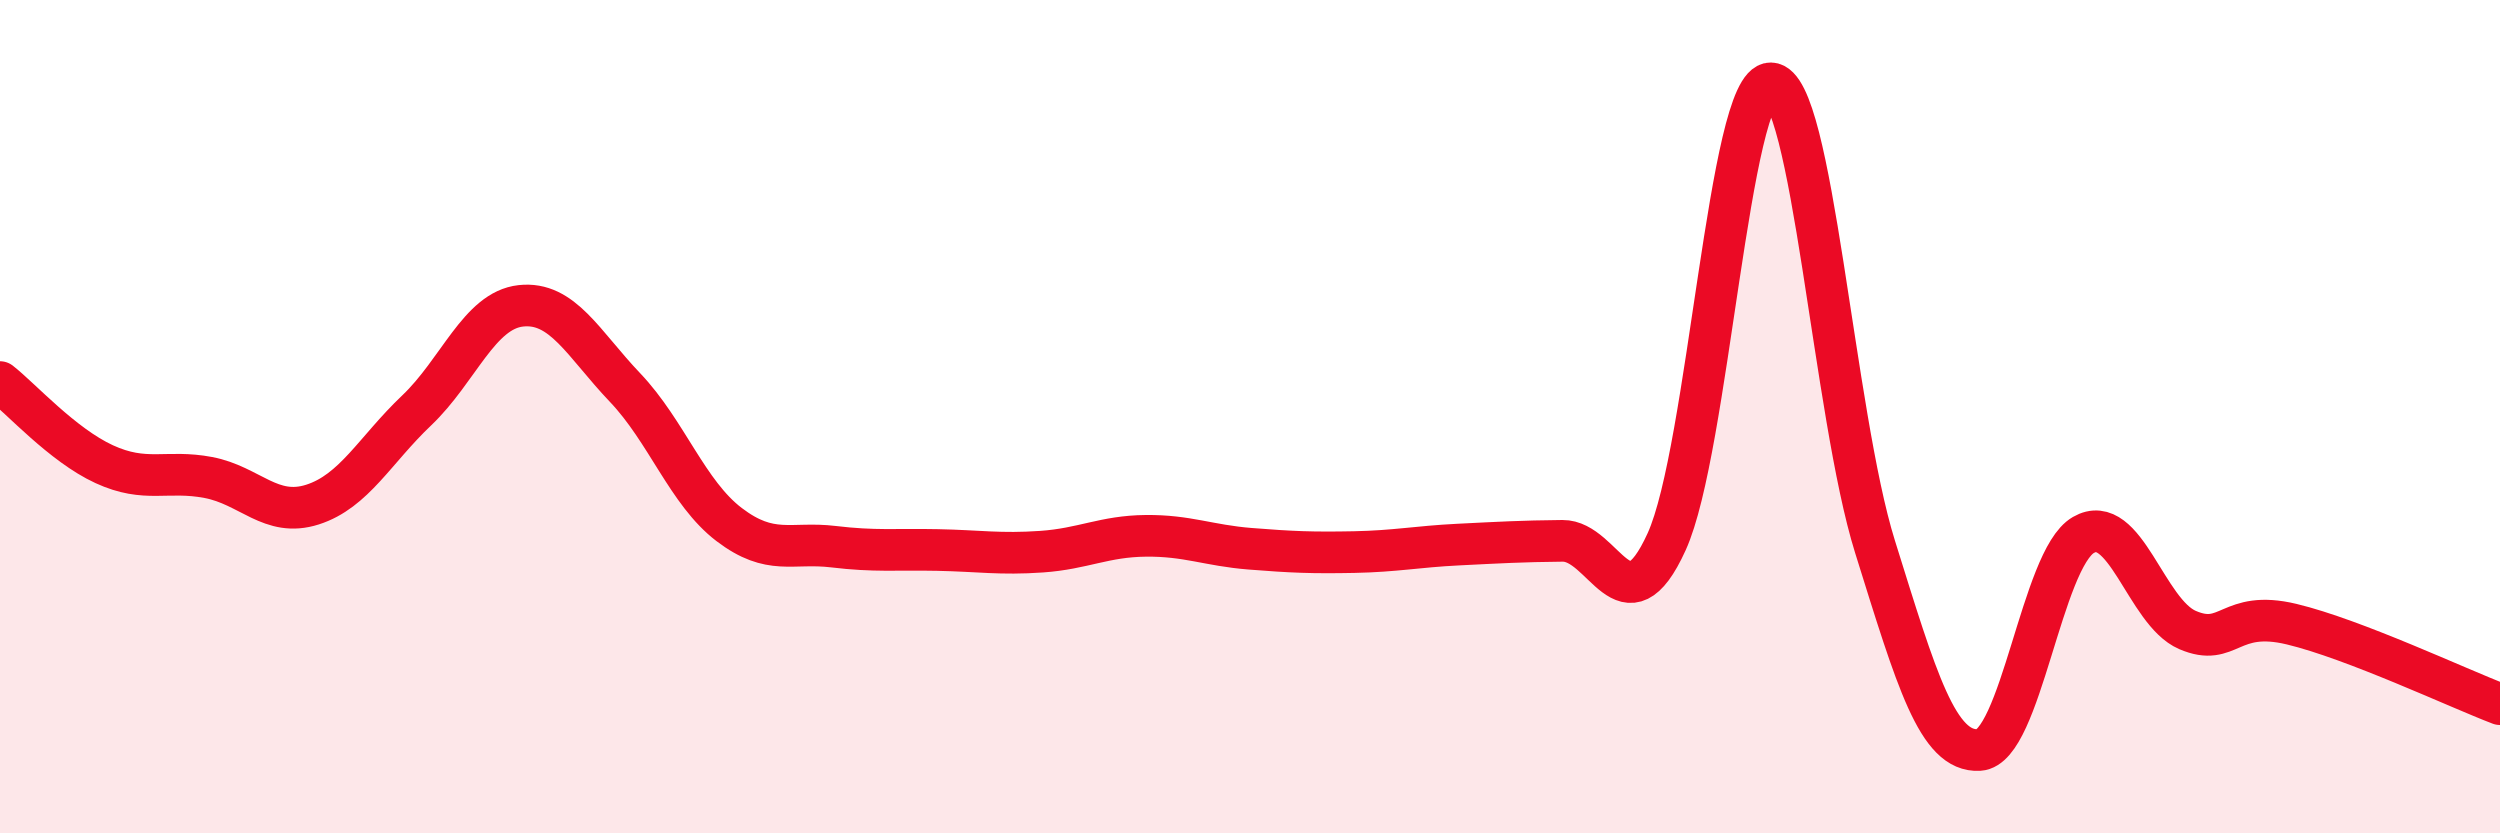 
    <svg width="60" height="20" viewBox="0 0 60 20" xmlns="http://www.w3.org/2000/svg">
      <path
        d="M 0,9.17 C 0.5,9.56 1.5,10.68 2.5,11.14 C 3.5,11.6 4,11.27 5,11.46 C 6,11.65 6.5,12.43 7.5,12.11 C 8.5,11.79 9,10.8 10,9.85 C 11,8.9 11.5,7.45 12.5,7.34 C 13.5,7.23 14,8.25 15,9.3 C 16,10.35 16.5,11.83 17.5,12.59 C 18.5,13.35 19,13 20,13.12 C 21,13.24 21.5,13.18 22.5,13.2 C 23.5,13.22 24,13.31 25,13.24 C 26,13.17 26.5,12.87 27.5,12.86 C 28.5,12.85 29,13.09 30,13.17 C 31,13.25 31.5,13.27 32.5,13.25 C 33.5,13.23 34,13.12 35,13.07 C 36,13.02 36.5,12.99 37.5,12.98 C 38.5,12.97 39,15.2 40,13 C 41,10.8 41.5,1.98 42.5,2 C 43.5,2.02 44,9.92 45,13.12 C 46,16.32 46.5,18.06 47.5,18 C 48.5,17.94 49,13.42 50,12.84 C 51,12.26 51.5,14.69 52.5,15.12 C 53.5,15.55 53.5,14.62 55,14.98 C 56.5,15.34 59,16.52 60,16.9L60 20L0 20Z"
        fill="#EB0A25"
        opacity="0.1"
        stroke-linecap="round"
        stroke-linejoin="round"
      />
      <path
        d="M 0,9.17 C 0.5,9.56 1.5,10.68 2.5,11.14 C 3.5,11.6 4,11.27 5,11.46 C 6,11.65 6.5,12.43 7.5,12.11 C 8.5,11.79 9,10.8 10,9.85 C 11,8.9 11.5,7.45 12.5,7.34 C 13.5,7.23 14,8.25 15,9.3 C 16,10.35 16.5,11.83 17.5,12.59 C 18.5,13.35 19,13 20,13.12 C 21,13.24 21.5,13.18 22.5,13.2 C 23.5,13.22 24,13.31 25,13.24 C 26,13.17 26.5,12.87 27.5,12.86 C 28.5,12.85 29,13.09 30,13.17 C 31,13.25 31.5,13.27 32.5,13.25 C 33.5,13.23 34,13.12 35,13.07 C 36,13.02 36.5,12.99 37.5,12.98 C 38.5,12.97 39,15.2 40,13 C 41,10.8 41.5,1.98 42.5,2 C 43.5,2.02 44,9.92 45,13.12 C 46,16.32 46.5,18.06 47.5,18 C 48.5,17.94 49,13.42 50,12.84 C 51,12.26 51.5,14.69 52.5,15.12 C 53.5,15.55 53.5,14.62 55,14.98 C 56.5,15.34 59,16.52 60,16.9"
        stroke="#EB0A25"
        stroke-width="1"
        fill="none"
        stroke-linecap="round"
        stroke-linejoin="round"
      />
    </svg>
  